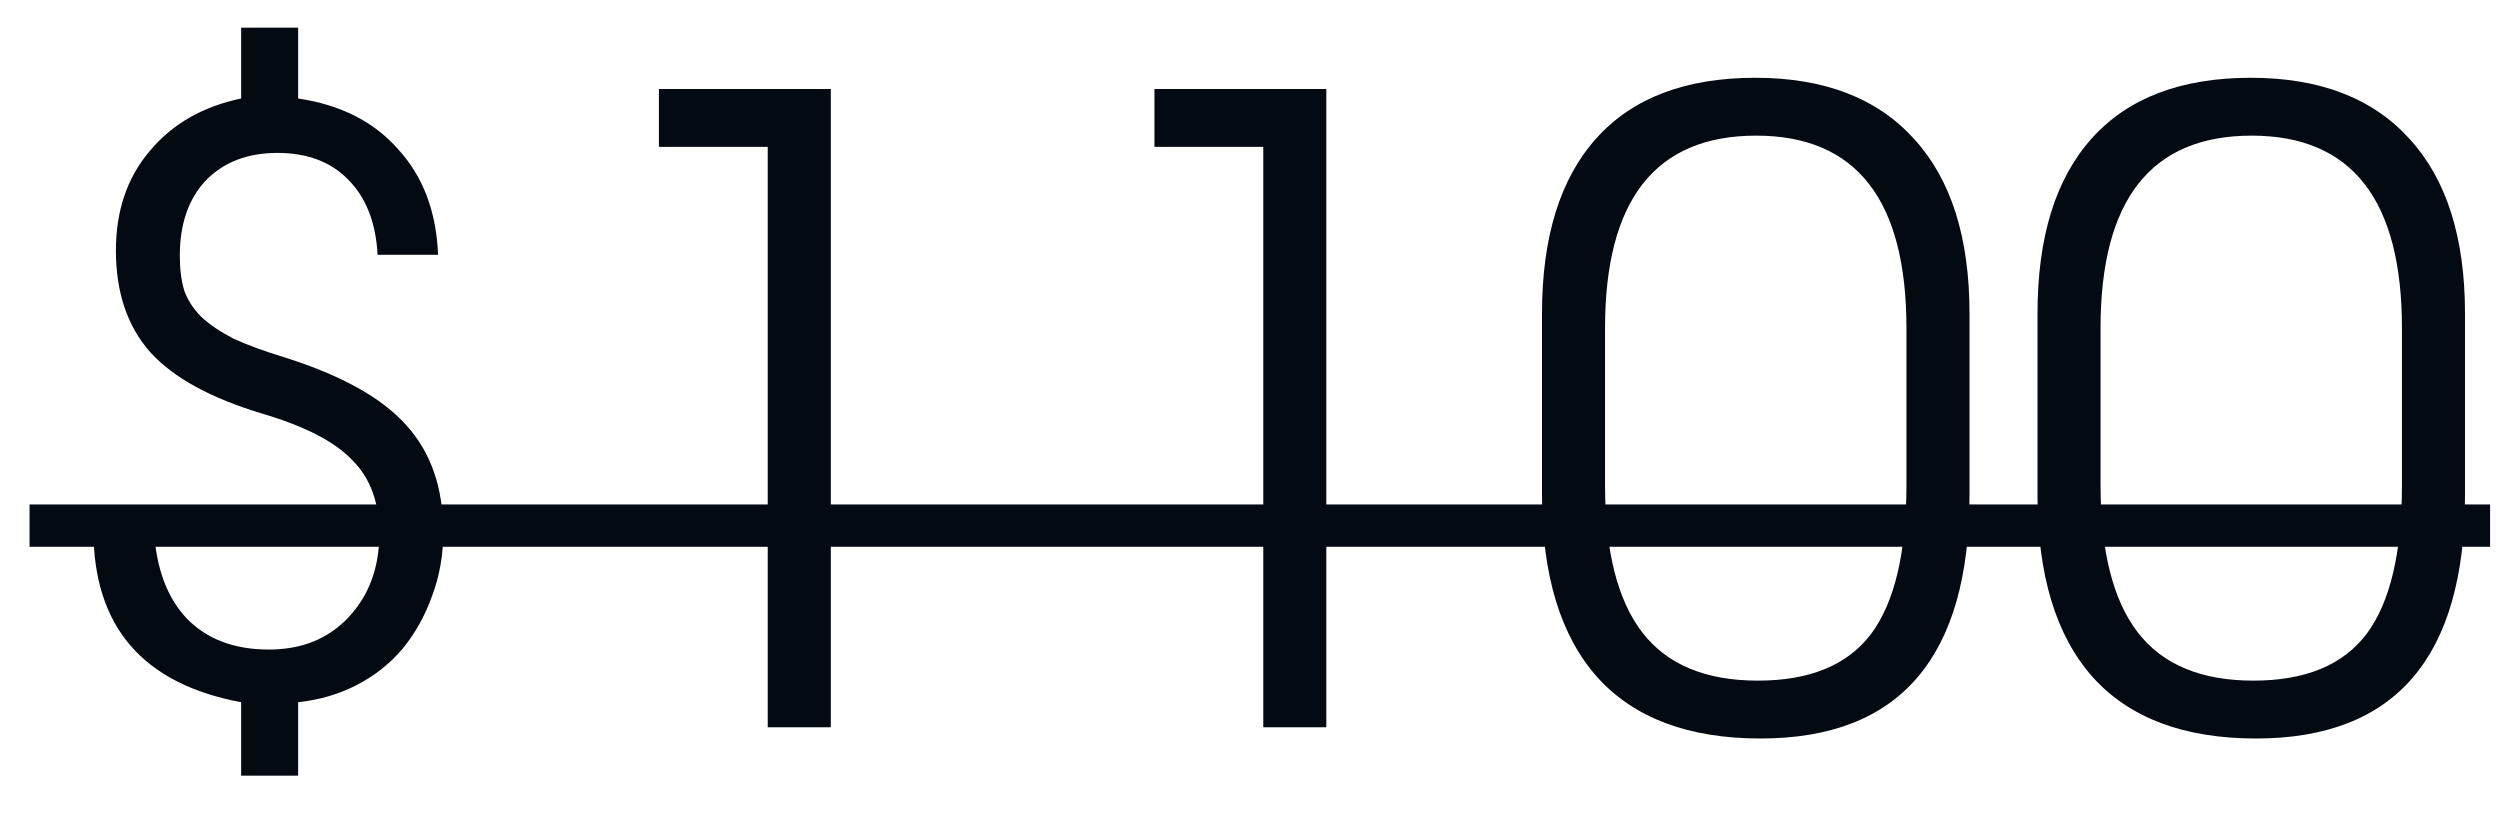 <?xml version="1.0" encoding="UTF-8"?> <svg xmlns="http://www.w3.org/2000/svg" width="55" height="18" viewBox="0 0 55 18" fill="none"><path d="M5.305 15.449C3.139 15.044 2.056 13.783 2.056 11.668H3.386C3.437 12.504 3.677 13.15 4.108 13.606C4.551 14.062 5.153 14.29 5.913 14.29C6.635 14.29 7.218 14.056 7.661 13.587C8.117 13.105 8.345 12.491 8.345 11.744C8.345 11.06 8.149 10.521 7.756 10.129C7.376 9.723 6.718 9.381 5.78 9.103C4.64 8.761 3.817 8.311 3.31 7.753C2.803 7.183 2.55 6.436 2.55 5.511C2.55 4.637 2.797 3.909 3.291 3.326C3.785 2.731 4.457 2.344 5.305 2.167V0.609H6.559V2.167C7.497 2.306 8.231 2.68 8.763 3.288C9.308 3.884 9.6 4.656 9.638 5.606H8.307C8.269 4.897 8.054 4.346 7.661 3.953C7.281 3.561 6.762 3.364 6.103 3.364C5.445 3.364 4.919 3.567 4.526 3.972C4.146 4.378 3.956 4.929 3.956 5.625C3.956 5.917 3.988 6.17 4.051 6.385C4.127 6.601 4.254 6.797 4.431 6.974C4.609 7.139 4.843 7.297 5.134 7.449C5.438 7.589 5.818 7.728 6.274 7.867C7.516 8.26 8.402 8.754 8.934 9.35C9.479 9.945 9.752 10.73 9.752 11.706C9.752 12.212 9.669 12.681 9.505 13.112C9.352 13.543 9.137 13.929 8.858 14.271C8.58 14.6 8.244 14.866 7.851 15.069C7.459 15.272 7.028 15.398 6.559 15.449V17.064H5.305V15.449ZM16.89 3.231H14.496V1.958H18.278V16H16.89V3.231ZM27.792 3.231H25.398V1.958H29.179V16H27.792V3.231ZM33.924 6.898C33.924 5.214 34.323 3.928 35.121 3.041C35.919 2.154 37.084 1.711 38.617 1.711C40.137 1.711 41.303 2.161 42.113 3.06C42.924 3.947 43.329 5.226 43.329 6.898V10.889C43.329 14.461 41.797 16.247 38.731 16.247C37.148 16.247 35.95 15.797 35.14 14.898C34.329 13.986 33.924 12.649 33.924 10.889V6.898ZM35.311 10.661C35.311 12.117 35.583 13.2 36.128 13.91C36.672 14.619 37.521 14.974 38.674 14.974C39.814 14.974 40.644 14.632 41.163 13.948C41.682 13.251 41.942 12.155 41.942 10.661V7.221C41.942 4.397 40.84 2.984 38.636 2.984C36.419 2.984 35.311 4.397 35.311 7.221V10.661ZM44.825 6.898C44.825 5.214 45.224 3.928 46.022 3.041C46.82 2.154 47.985 1.711 49.518 1.711C51.038 1.711 52.204 2.161 53.014 3.06C53.825 3.947 54.23 5.226 54.23 6.898V10.889C54.23 14.461 52.698 16.247 49.632 16.247C48.049 16.247 46.852 15.797 46.041 14.898C45.23 13.986 44.825 12.649 44.825 10.889V6.898ZM46.212 10.661C46.212 12.117 46.484 13.2 47.029 13.91C47.574 14.619 48.422 14.974 49.575 14.974C50.715 14.974 51.545 14.632 52.064 13.948C52.584 13.251 52.843 12.155 52.843 10.661V7.221C52.843 4.397 51.741 2.984 49.537 2.984C47.32 2.984 46.212 4.397 46.212 7.221V10.661Z" fill="#030A12"></path><path d="M0.65 11.098H54.782V12.029H0.65V11.098Z" fill="#030A12"></path></svg> 